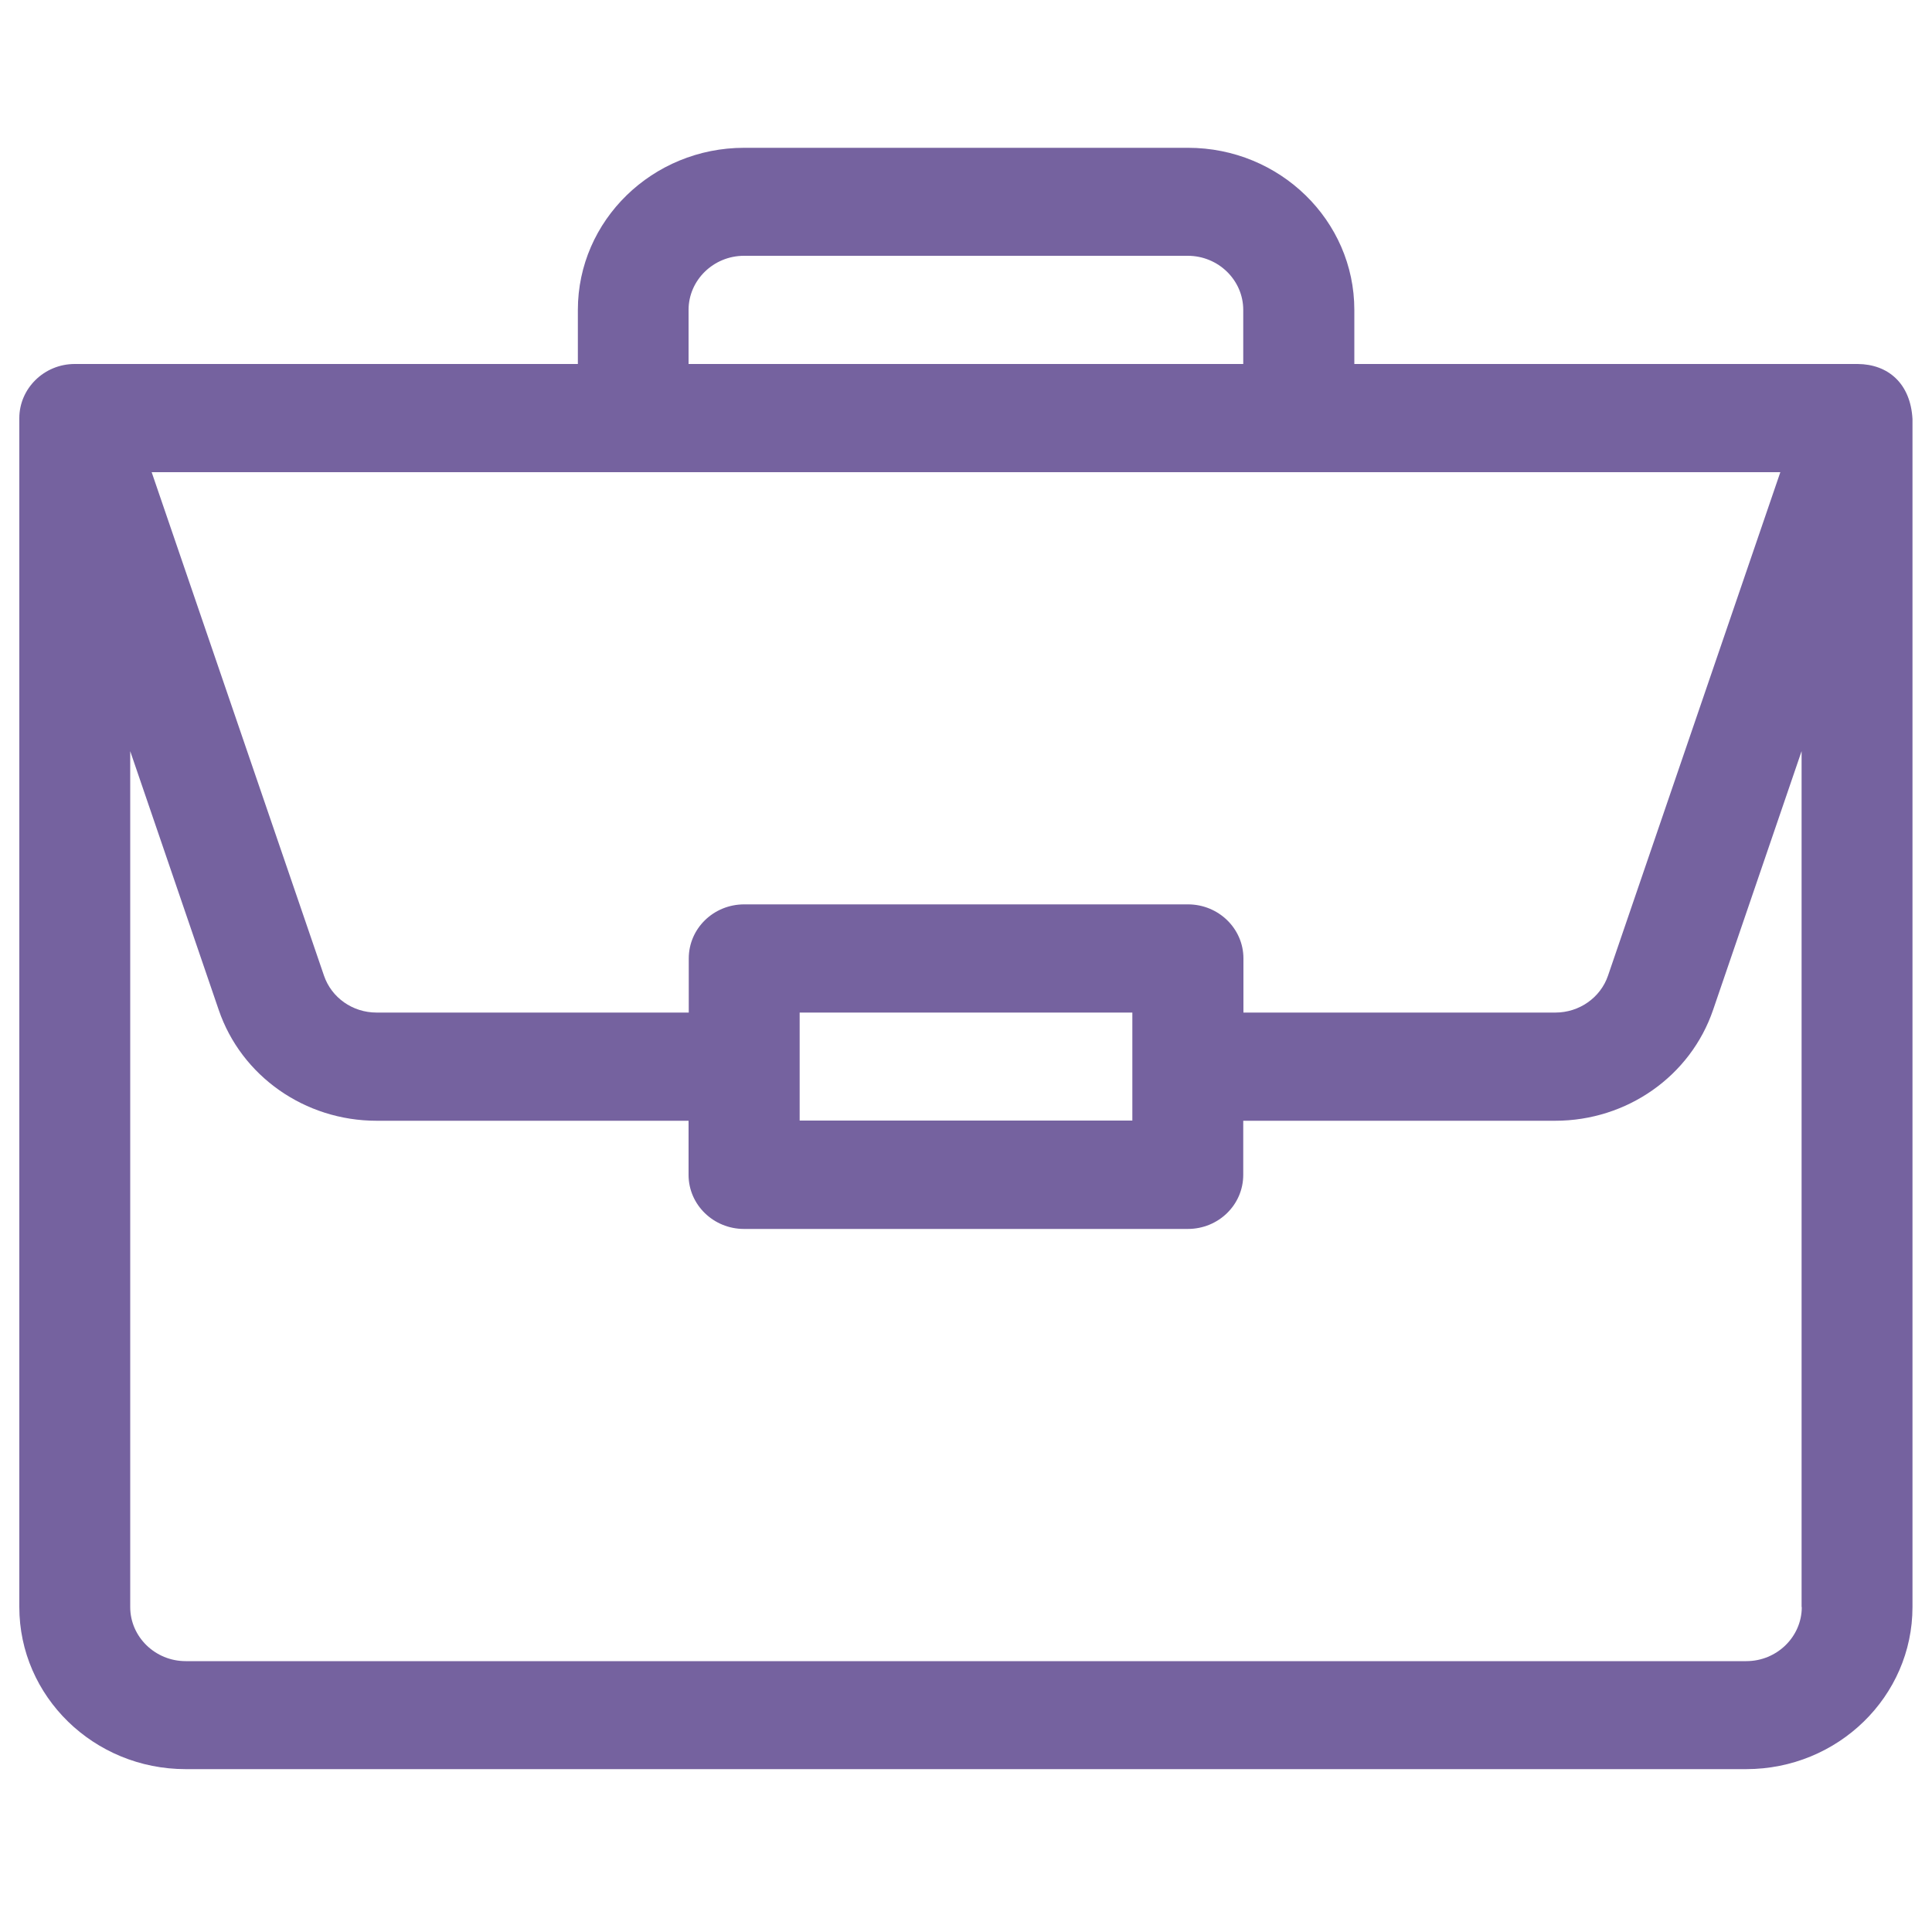 <?xml version="1.0" encoding="utf-8"?>
<!-- Generator: Adobe Illustrator 25.4.1, SVG Export Plug-In . SVG Version: 6.00 Build 0)  -->
<svg version="1.1" id="Layer_1" xmlns="http://www.w3.org/2000/svg" xmlns:xlink="http://www.w3.org/1999/xlink" x="0px" y="0px"
	 viewBox="0 0 100 100" style="enable-background:new 0 0 100 100;" xml:space="preserve">
<style type="text/css">
	.st0{fill:#75629F;}
</style>
<path class="st0" d="M96.15,18.84c-0.01,0-0.01,0-0.02,0H70.1v-2.8c0-4.63-3.86-8.39-8.61-8.39H38.52c-4.75,0-8.61,3.76-8.61,8.39
	v2.8H3.87c-1.6,0-2.87,1.28-2.87,2.8v61.54c0,4.63,3.86,8.39,8.61,8.39h80.77c4.75,0,8.61-3.76,8.61-8.39V21.7c0,0,0-0.01,0-0.01
	C98.89,19.85,97.73,18.85,96.15,18.84z M35.64,16.04c0-1.54,1.29-2.8,2.87-2.8h22.97c1.58,0,2.87,1.26,2.87,2.8v2.8H35.64V16.04z
	 M92.15,24.44L83.23,50.5c-0.39,1.14-1.49,1.91-2.72,1.91H64.36v-2.8c0-1.55-1.29-2.8-2.87-2.8H38.52c-1.59,0-2.87,1.25-2.87,2.8
	v2.8H19.49c-1.24,0-2.33-0.77-2.72-1.91L7.85,24.44H92.15z M58.61,52.41v5.59H41.39v-5.59H58.61z M93.26,83.18
	c0,1.54-1.29,2.8-2.87,2.8H9.61c-1.58,0-2.87-1.26-2.87-2.8V38.88l4.58,13.39c1.17,3.43,4.46,5.74,8.17,5.74h16.15v2.8
	c0,1.55,1.29,2.8,2.87,2.8h22.97c1.59,0,2.87-1.25,2.87-2.8v-2.8h16.15c3.71,0,7-2.31,8.17-5.74l4.58-13.39V83.18z"/>
</svg>
